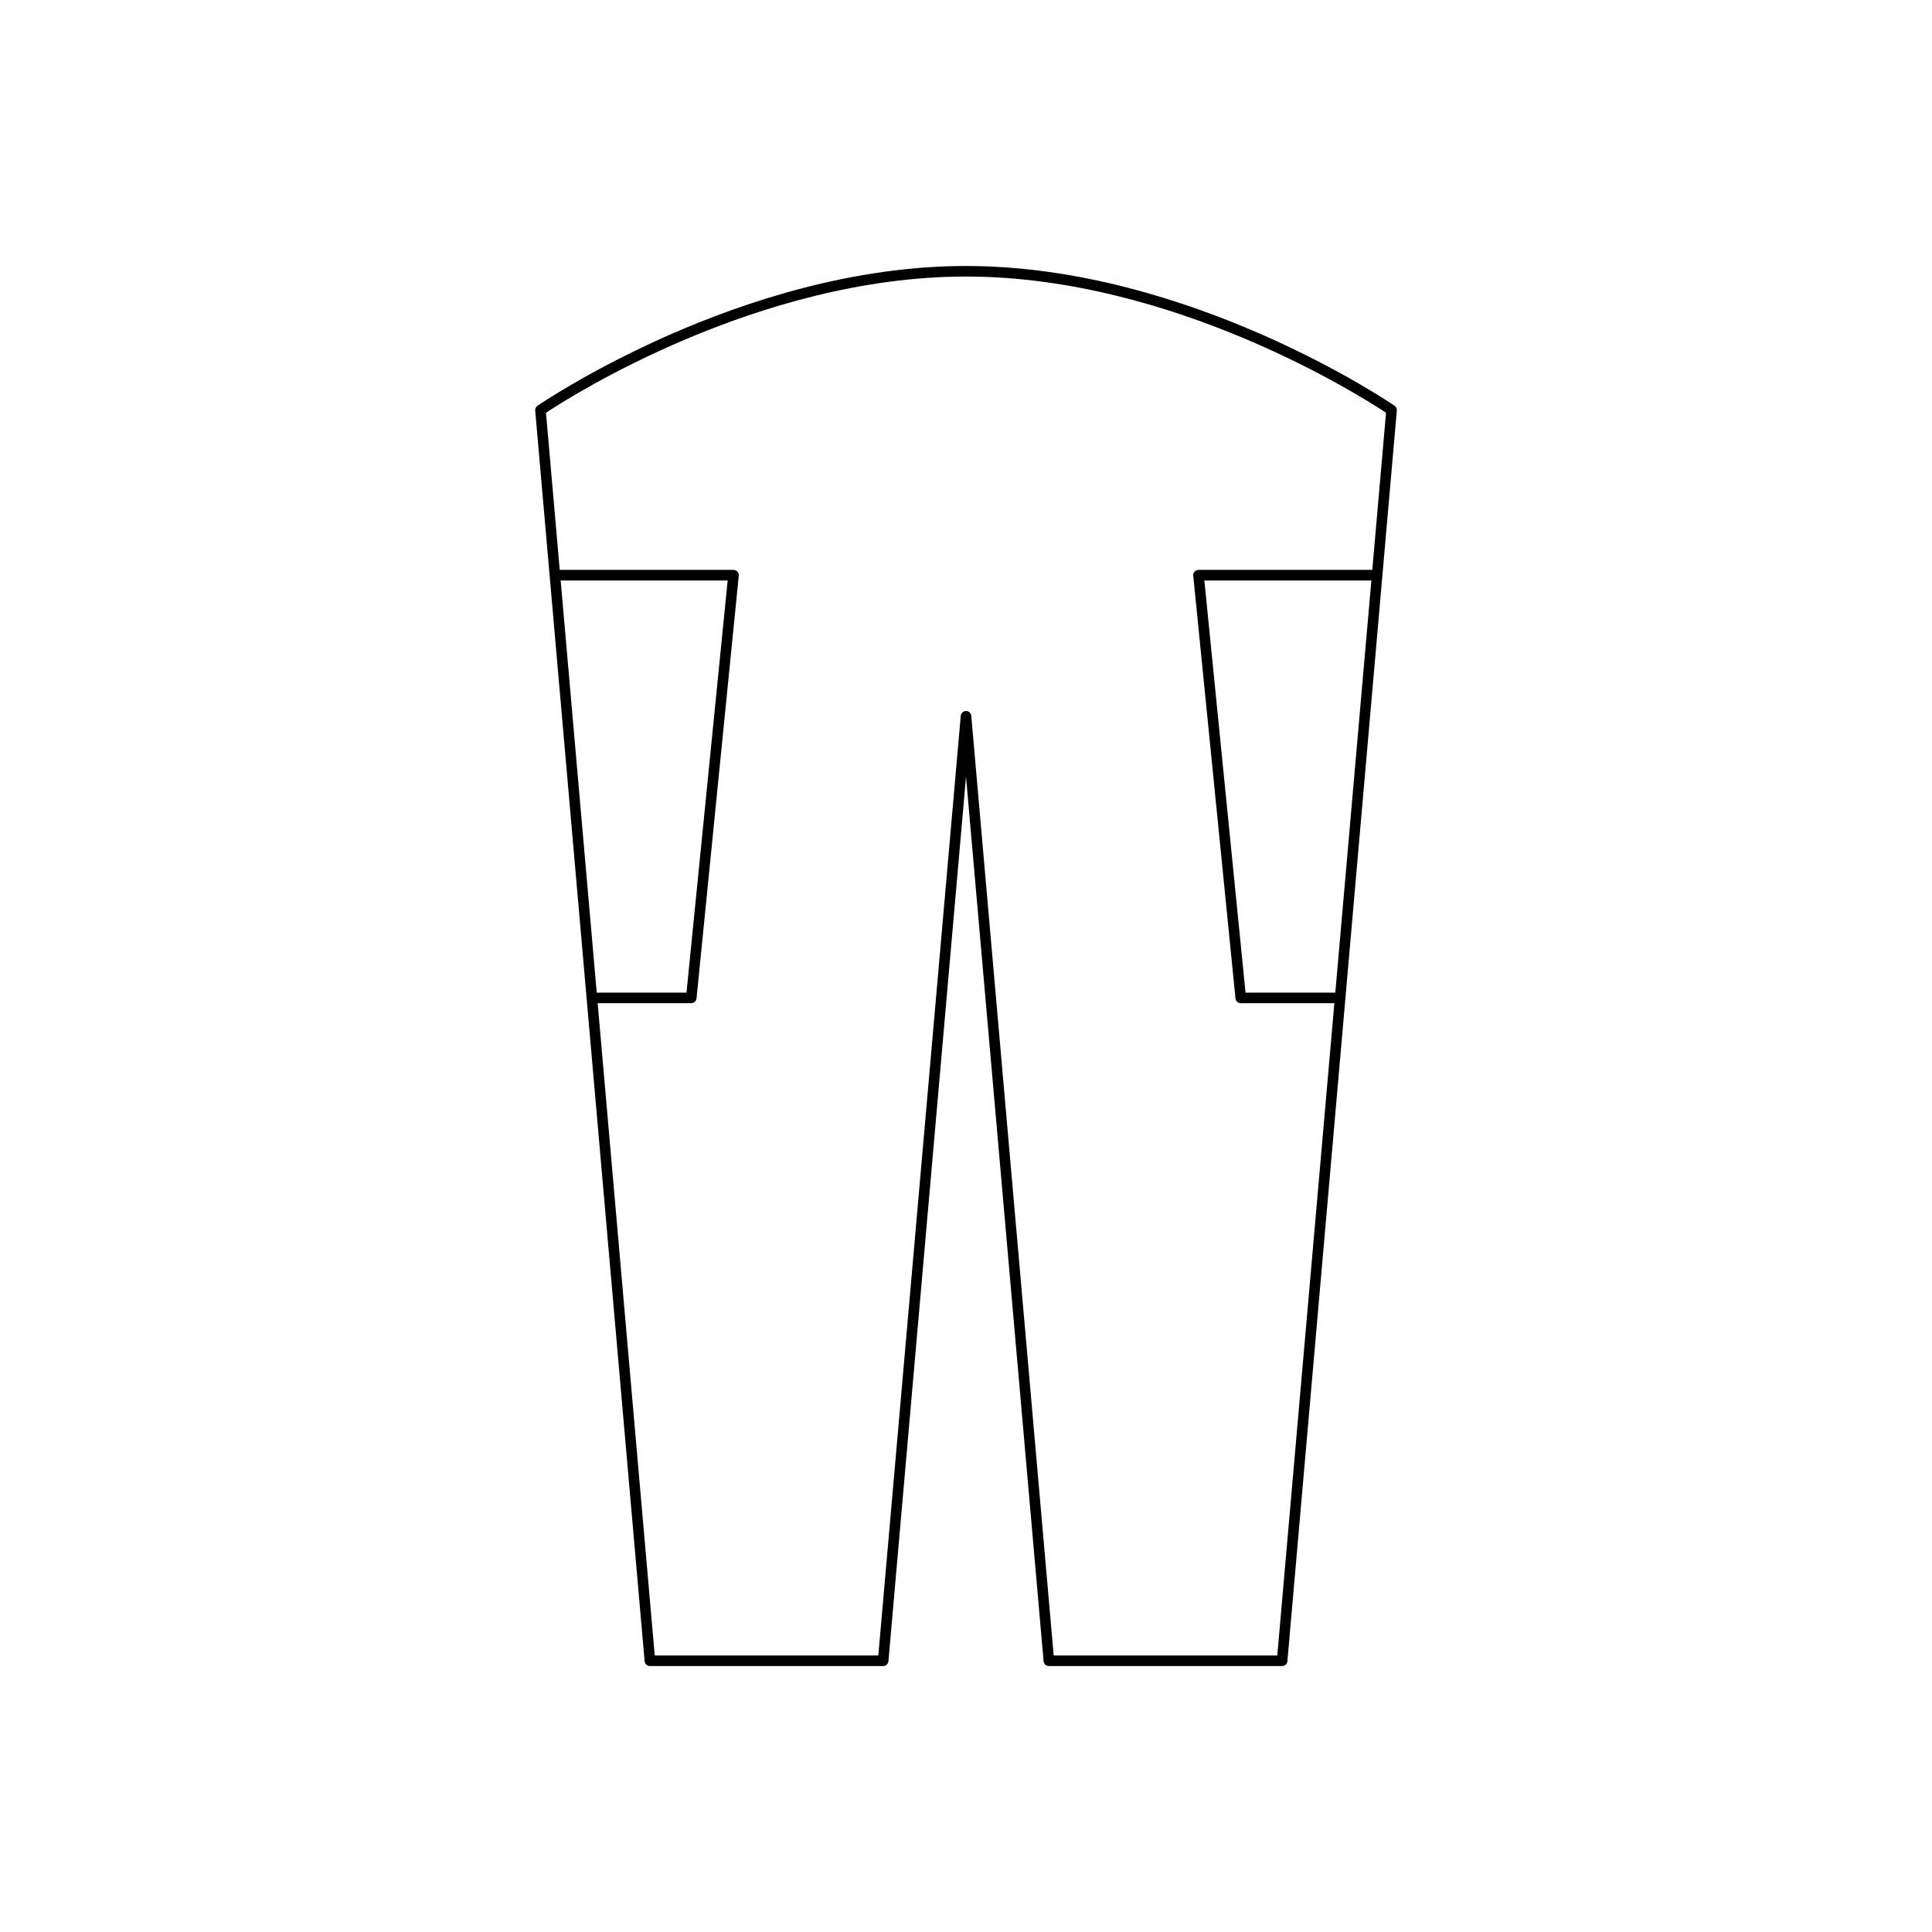 <?xml version="1.0" encoding="UTF-8"?>
<!-- Uploaded to: SVG Repo, www.svgrepo.com, Generator: SVG Repo Mixer Tools -->
<svg fill="#000000" width="800px" height="800px" version="1.1" viewBox="144 144 512 512" xmlns="http://www.w3.org/2000/svg">
 <path d="m400 214.49c-59.5 0-113.04 36.68-113.57 37.047-0.414 0.285-0.641 0.773-0.598 1.273l29 331.43c0.062 0.723 0.668 1.277 1.395 1.277h61.82c0.723 0 1.332-0.555 1.395-1.277l20.562-234.41 20.559 234.41c0.062 0.723 0.668 1.277 1.395 1.277h61.82c0.723 0 1.332-0.555 1.395-1.277l29-331.43c0.043-0.5-0.184-0.988-0.598-1.273-0.531-0.371-54.074-37.047-113.57-37.047zm-107.42 83.336h44.262l-10.914 109.23h-23.789zm205.29 109.23h-23.789l-10.914-109.23h44.262zm9.801-112.03h-46.055c-0.395 0-0.773 0.168-1.039 0.461-0.266 0.297-0.395 0.688-0.352 1.078l11.195 112.03c0.07 0.715 0.672 1.262 1.391 1.262h24.809l-15.125 172.86h-59.254l-21.844-249.02c-0.062-0.723-0.668-1.277-1.391-1.277s-1.332 0.555-1.395 1.277l-21.844 249.02h-59.254l-15.125-172.86h24.809c0.719 0 1.32-0.543 1.391-1.262l11.195-112.03c0.039-0.395-0.086-0.785-0.352-1.078s-0.641-0.461-1.039-0.461h-46.055l-3.644-41.641c6.316-4.188 56.246-36.098 111.31-36.098 55.035 0 104.99 31.91 111.31 36.098z"/>
</svg>